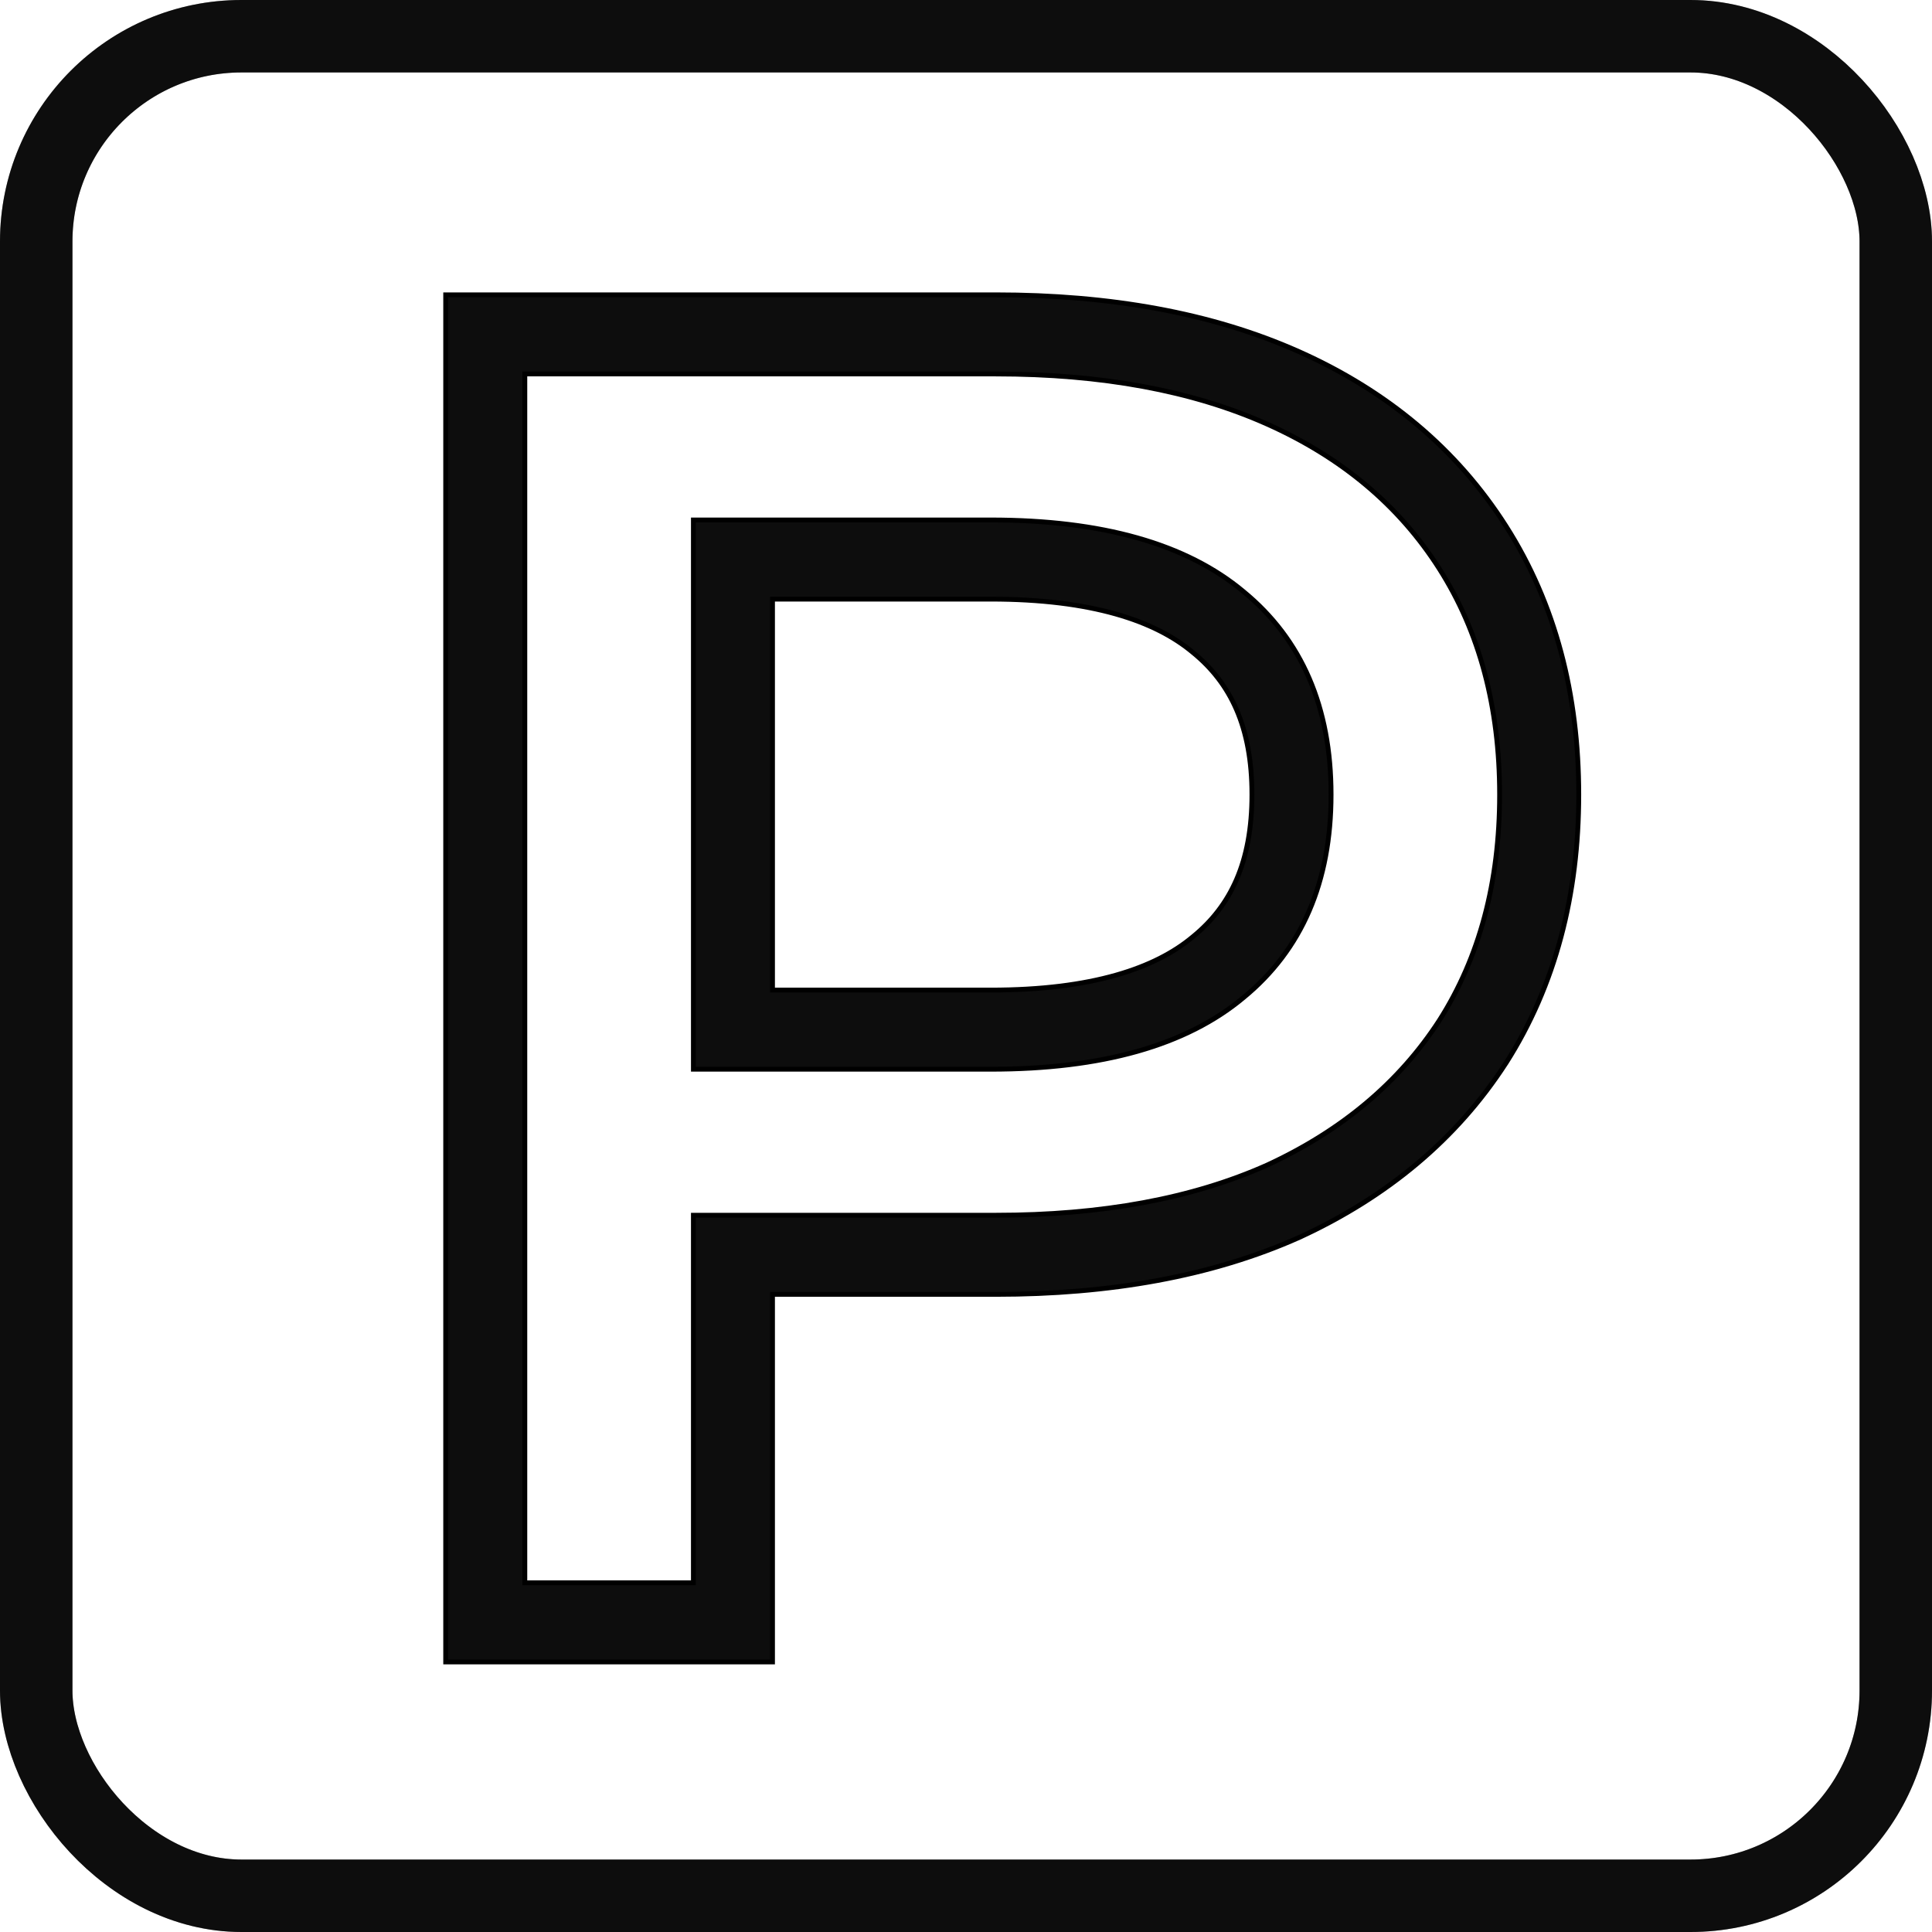 <svg width="80" height="80" viewBox="0 0 80 80" fill="none" xmlns="http://www.w3.org/2000/svg">
<g id="Group 165">
<g id="Group 164">
<g id="Group 164_2">
<g id="Rectangle 48">
<rect x="1.5" y="1.5" width="77" height="77" rx="8.5" stroke="#141414" stroke-width="3"/>
<rect x="1.5" y="1.5" width="77" height="77" rx="8.5" stroke="black" stroke-opacity="0.2" stroke-width="3"/>
<rect x="1.5" y="1.5" width="77" height="77" rx="8.5" stroke="black" stroke-opacity="0.2" stroke-width="3"/>
</g>
<g id="P (Stroke)">
<path d="M18.455 68.718V68.818H18.555H31.889H31.988V68.718V53.597H41.232C45.956 53.597 50.179 52.854 53.798 51.24L53.758 51.148L53.798 51.24L53.816 51.232L53.817 51.231L53.835 51.223C57.428 49.565 60.312 47.18 62.349 44.035L62.356 44.025L62.357 44.024L62.364 44.013C62.364 44.013 62.364 44.013 62.364 44.013C64.414 40.791 65.373 37.042 65.373 32.903C65.373 28.763 64.414 25.014 62.364 21.792C60.323 18.585 57.424 16.183 53.798 14.565C50.179 12.951 45.956 12.208 41.232 12.208H31.889H31.795H29.832H18.555H18.455L18.455 12.308L18.455 53.309L18.455 53.497V68.718ZM28.811 50.32H28.712V50.42V65.541H21.732V15.485H41.232C45.625 15.485 49.368 16.177 52.463 17.558C55.558 18.939 57.935 20.937 59.599 23.551C61.262 26.165 62.096 29.281 62.096 32.903C62.096 36.524 61.263 39.64 59.599 42.254C57.935 44.82 55.558 46.819 52.462 48.247C49.367 49.628 45.625 50.32 41.232 50.32H28.811ZM28.811 21.531H28.712V21.631V44.174V44.274H28.811H41.017C45.623 44.274 49.12 43.291 51.491 41.308C53.911 39.323 55.117 36.517 55.117 32.903C55.117 29.288 53.911 26.482 51.491 24.497C49.12 22.514 45.623 21.531 41.017 21.531H28.811ZM41.017 40.997H31.988V24.808H41.017C45.227 24.808 47.841 25.716 49.388 27.011L49.4 27.021L49.401 27.021L49.413 27.031C50.948 28.29 51.84 30.094 51.84 32.903C51.84 35.711 50.948 37.515 49.413 38.774L49.401 38.784L49.4 38.784L49.388 38.794C47.841 40.089 45.227 40.997 41.017 40.997Z" fill="#141414"/>
<path d="M18.455 68.718V68.818H18.555H31.889H31.988V68.718V53.597H41.232C45.956 53.597 50.179 52.854 53.798 51.24L53.758 51.148L53.798 51.24L53.816 51.232L53.817 51.231L53.835 51.223C57.428 49.565 60.312 47.18 62.349 44.035L62.356 44.025L62.357 44.024L62.364 44.013C62.364 44.013 62.364 44.013 62.364 44.013C64.414 40.791 65.373 37.042 65.373 32.903C65.373 28.763 64.414 25.014 62.364 21.792C60.323 18.585 57.424 16.183 53.798 14.565C50.179 12.951 45.956 12.208 41.232 12.208H31.889H31.795H29.832H18.555H18.455L18.455 12.308L18.455 53.309L18.455 53.497V68.718ZM28.811 50.32H28.712V50.42V65.541H21.732V15.485H41.232C45.625 15.485 49.368 16.177 52.463 17.558C55.558 18.939 57.935 20.937 59.599 23.551C61.262 26.165 62.096 29.281 62.096 32.903C62.096 36.524 61.263 39.64 59.599 42.254C57.935 44.82 55.558 46.819 52.462 48.247C49.367 49.628 45.625 50.32 41.232 50.32H28.811ZM28.811 21.531H28.712V21.631V44.174V44.274H28.811H41.017C45.623 44.274 49.12 43.291 51.491 41.308C53.911 39.323 55.117 36.517 55.117 32.903C55.117 29.288 53.911 26.482 51.491 24.497C49.12 22.514 45.623 21.531 41.017 21.531H28.811ZM41.017 40.997H31.988V24.808H41.017C45.227 24.808 47.841 25.716 49.388 27.011L49.4 27.021L49.401 27.021L49.413 27.031C50.948 28.29 51.84 30.094 51.84 32.903C51.84 35.711 50.948 37.515 49.413 38.774L49.401 38.784L49.4 38.784L49.388 38.794C47.841 40.089 45.227 40.997 41.017 40.997Z" fill="black" fill-opacity="0.2"/>
<path d="M18.455 68.718V68.818H18.555H31.889H31.988V68.718V53.597H41.232C45.956 53.597 50.179 52.854 53.798 51.24L53.758 51.148L53.798 51.24L53.816 51.232L53.817 51.231L53.835 51.223C57.428 49.565 60.312 47.18 62.349 44.035L62.356 44.025L62.357 44.024L62.364 44.013C62.364 44.013 62.364 44.013 62.364 44.013C64.414 40.791 65.373 37.042 65.373 32.903C65.373 28.763 64.414 25.014 62.364 21.792C60.323 18.585 57.424 16.183 53.798 14.565C50.179 12.951 45.956 12.208 41.232 12.208H31.889H31.795H29.832H18.555H18.455L18.455 12.308L18.455 53.309L18.455 53.497V68.718ZM28.811 50.32H28.712V50.42V65.541H21.732V15.485H41.232C45.625 15.485 49.368 16.177 52.463 17.558C55.558 18.939 57.935 20.937 59.599 23.551C61.262 26.165 62.096 29.281 62.096 32.903C62.096 36.524 61.263 39.64 59.599 42.254C57.935 44.82 55.558 46.819 52.462 48.247C49.367 49.628 45.625 50.32 41.232 50.32H28.811ZM28.811 21.531H28.712V21.631V44.174V44.274H28.811H41.017C45.623 44.274 49.12 43.291 51.491 41.308C53.911 39.323 55.117 36.517 55.117 32.903C55.117 29.288 53.911 26.482 51.491 24.497C49.12 22.514 45.623 21.531 41.017 21.531H28.811ZM41.017 40.997H31.988V24.808H41.017C45.227 24.808 47.841 25.716 49.388 27.011L49.4 27.021L49.401 27.021L49.413 27.031C50.948 28.29 51.84 30.094 51.84 32.903C51.84 35.711 50.948 37.515 49.413 38.774L49.401 38.784L49.4 38.784L49.388 38.794C47.841 40.089 45.227 40.997 41.017 40.997Z" fill="black" fill-opacity="0.2"/>
<path d="M18.455 68.718V68.818H18.555H31.889H31.988V68.718V53.597H41.232C45.956 53.597 50.179 52.854 53.798 51.24L53.758 51.148L53.798 51.24L53.816 51.232L53.817 51.231L53.835 51.223C57.428 49.565 60.312 47.18 62.349 44.035L62.356 44.025L62.357 44.024L62.364 44.013C62.364 44.013 62.364 44.013 62.364 44.013C64.414 40.791 65.373 37.042 65.373 32.903C65.373 28.763 64.414 25.014 62.364 21.792C60.323 18.585 57.424 16.183 53.798 14.565C50.179 12.951 45.956 12.208 41.232 12.208H31.889H31.795H29.832H18.555H18.455L18.455 12.308L18.455 53.309L18.455 53.497V68.718ZM28.811 50.32H28.712V50.42V65.541H21.732V15.485H41.232C45.625 15.485 49.368 16.177 52.463 17.558C55.558 18.939 57.935 20.937 59.599 23.551C61.262 26.165 62.096 29.281 62.096 32.903C62.096 36.524 61.263 39.64 59.599 42.254C57.935 44.82 55.558 46.819 52.462 48.247C49.367 49.628 45.625 50.32 41.232 50.32H28.811ZM28.811 21.531H28.712V21.631V44.174V44.274H28.811H41.017C45.623 44.274 49.12 43.291 51.491 41.308C53.911 39.323 55.117 36.517 55.117 32.903C55.117 29.288 53.911 26.482 51.491 24.497C49.12 22.514 45.623 21.531 41.017 21.531H28.811ZM41.017 40.997H31.988V24.808H41.017C45.227 24.808 47.841 25.716 49.388 27.011L49.4 27.021L49.401 27.021L49.413 27.031C50.948 28.29 51.84 30.094 51.84 32.903C51.84 35.711 50.948 37.515 49.413 38.774L49.401 38.784L49.4 38.784L49.388 38.794C47.841 40.089 45.227 40.997 41.017 40.997Z" stroke="black" stroke-width="0.2"/>
</g>
</g>
</g>
</g>
</svg>
